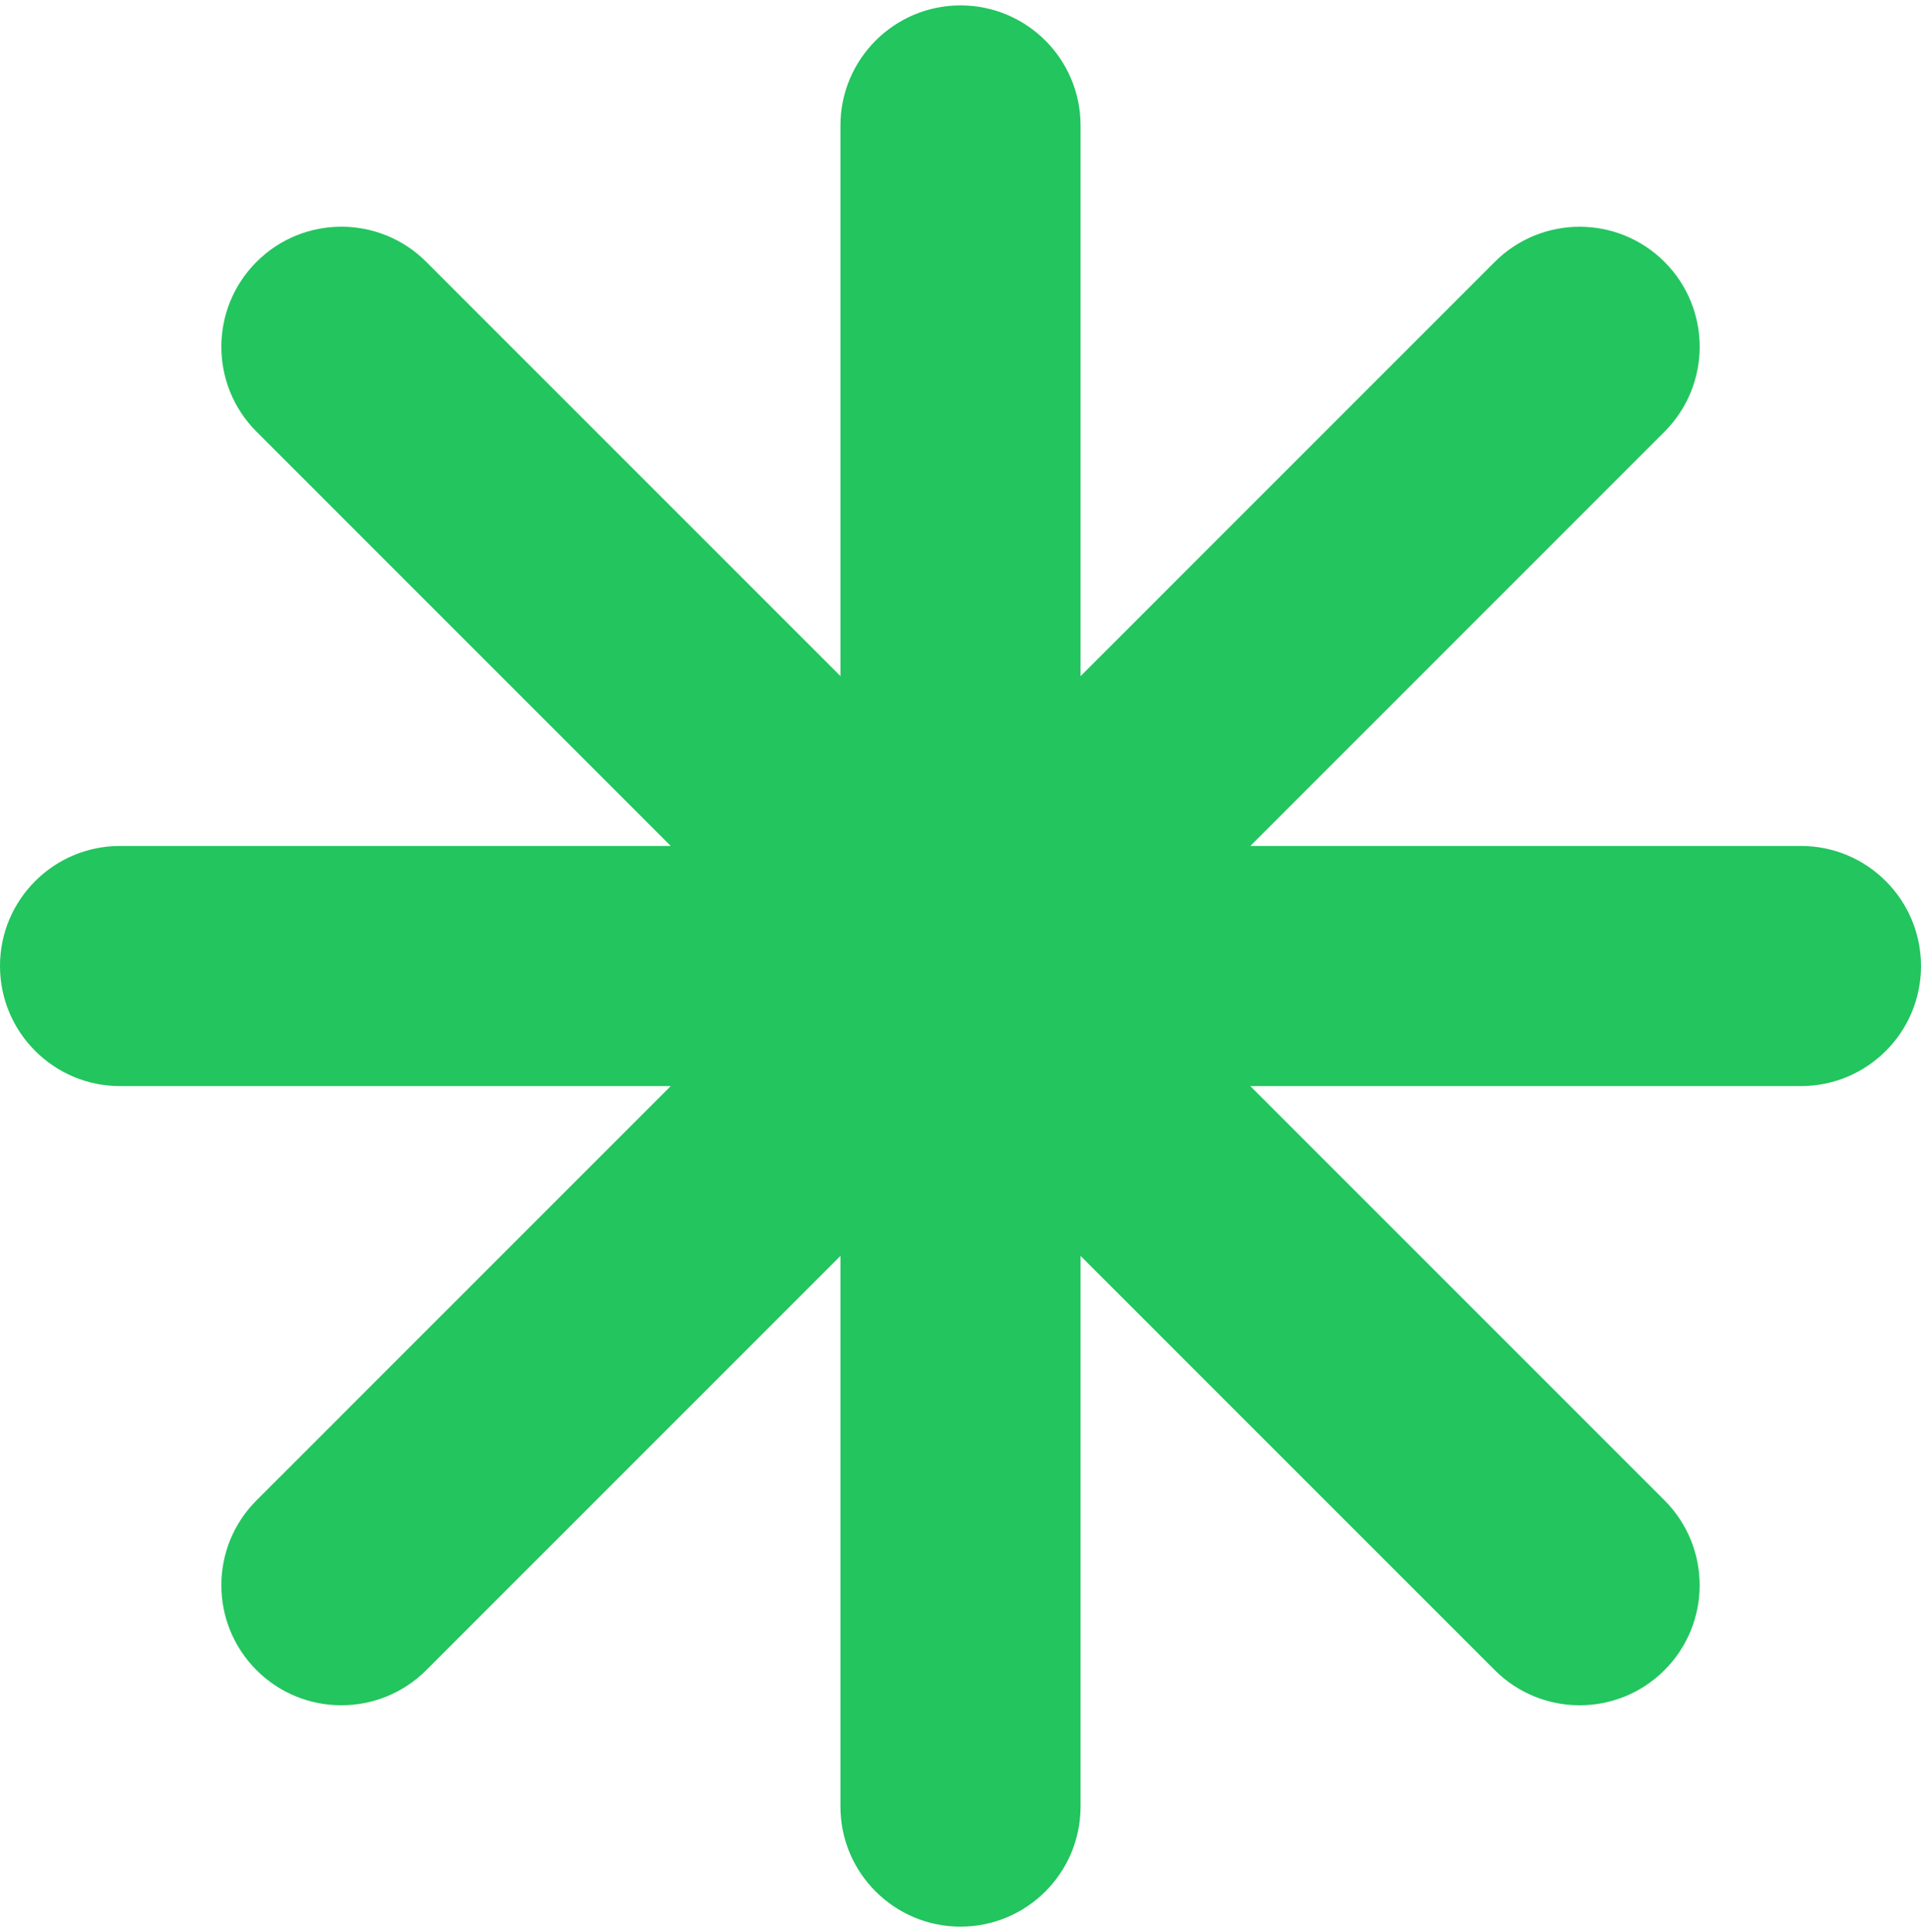 <svg width="178" height="179" viewBox="0 0 178 179" fill="none" xmlns="http://www.w3.org/2000/svg">
<path d="M166.869 78.375H115.856L154.231 39.999C158.576 35.655 158.581 28.613 154.237 24.269C149.887 19.919 142.845 19.924 138.501 24.269L100.125 62.644V11.625C100.125 5.484 95.141 0.5 89 0.5C82.859 0.5 77.875 5.484 77.875 11.625V62.639L39.499 24.263C35.155 19.919 28.107 19.919 23.769 24.263C19.424 28.607 19.424 35.649 23.769 39.994L62.15 78.375H11.125C4.984 78.375 -0.006 83.359 4.6464e-06 89.5C4.6464e-06 95.641 4.984 100.625 11.119 100.625H62.15L23.769 139.006C19.424 143.345 19.424 150.393 23.769 154.737C28.107 159.076 35.155 159.076 39.494 154.737L77.875 116.356V167.375C77.875 173.516 82.859 178.5 89 178.5C95.141 178.5 100.125 173.516 100.125 167.375V116.356L138.501 154.731C142.845 159.076 149.887 159.081 154.231 154.737C158.576 150.393 158.576 143.345 154.231 139.001L115.856 100.625H166.869C173.016 100.625 178 95.647 178 89.506C178 83.359 173.016 78.375 166.869 78.375Z" fill="#22C55E"/>
</svg>
